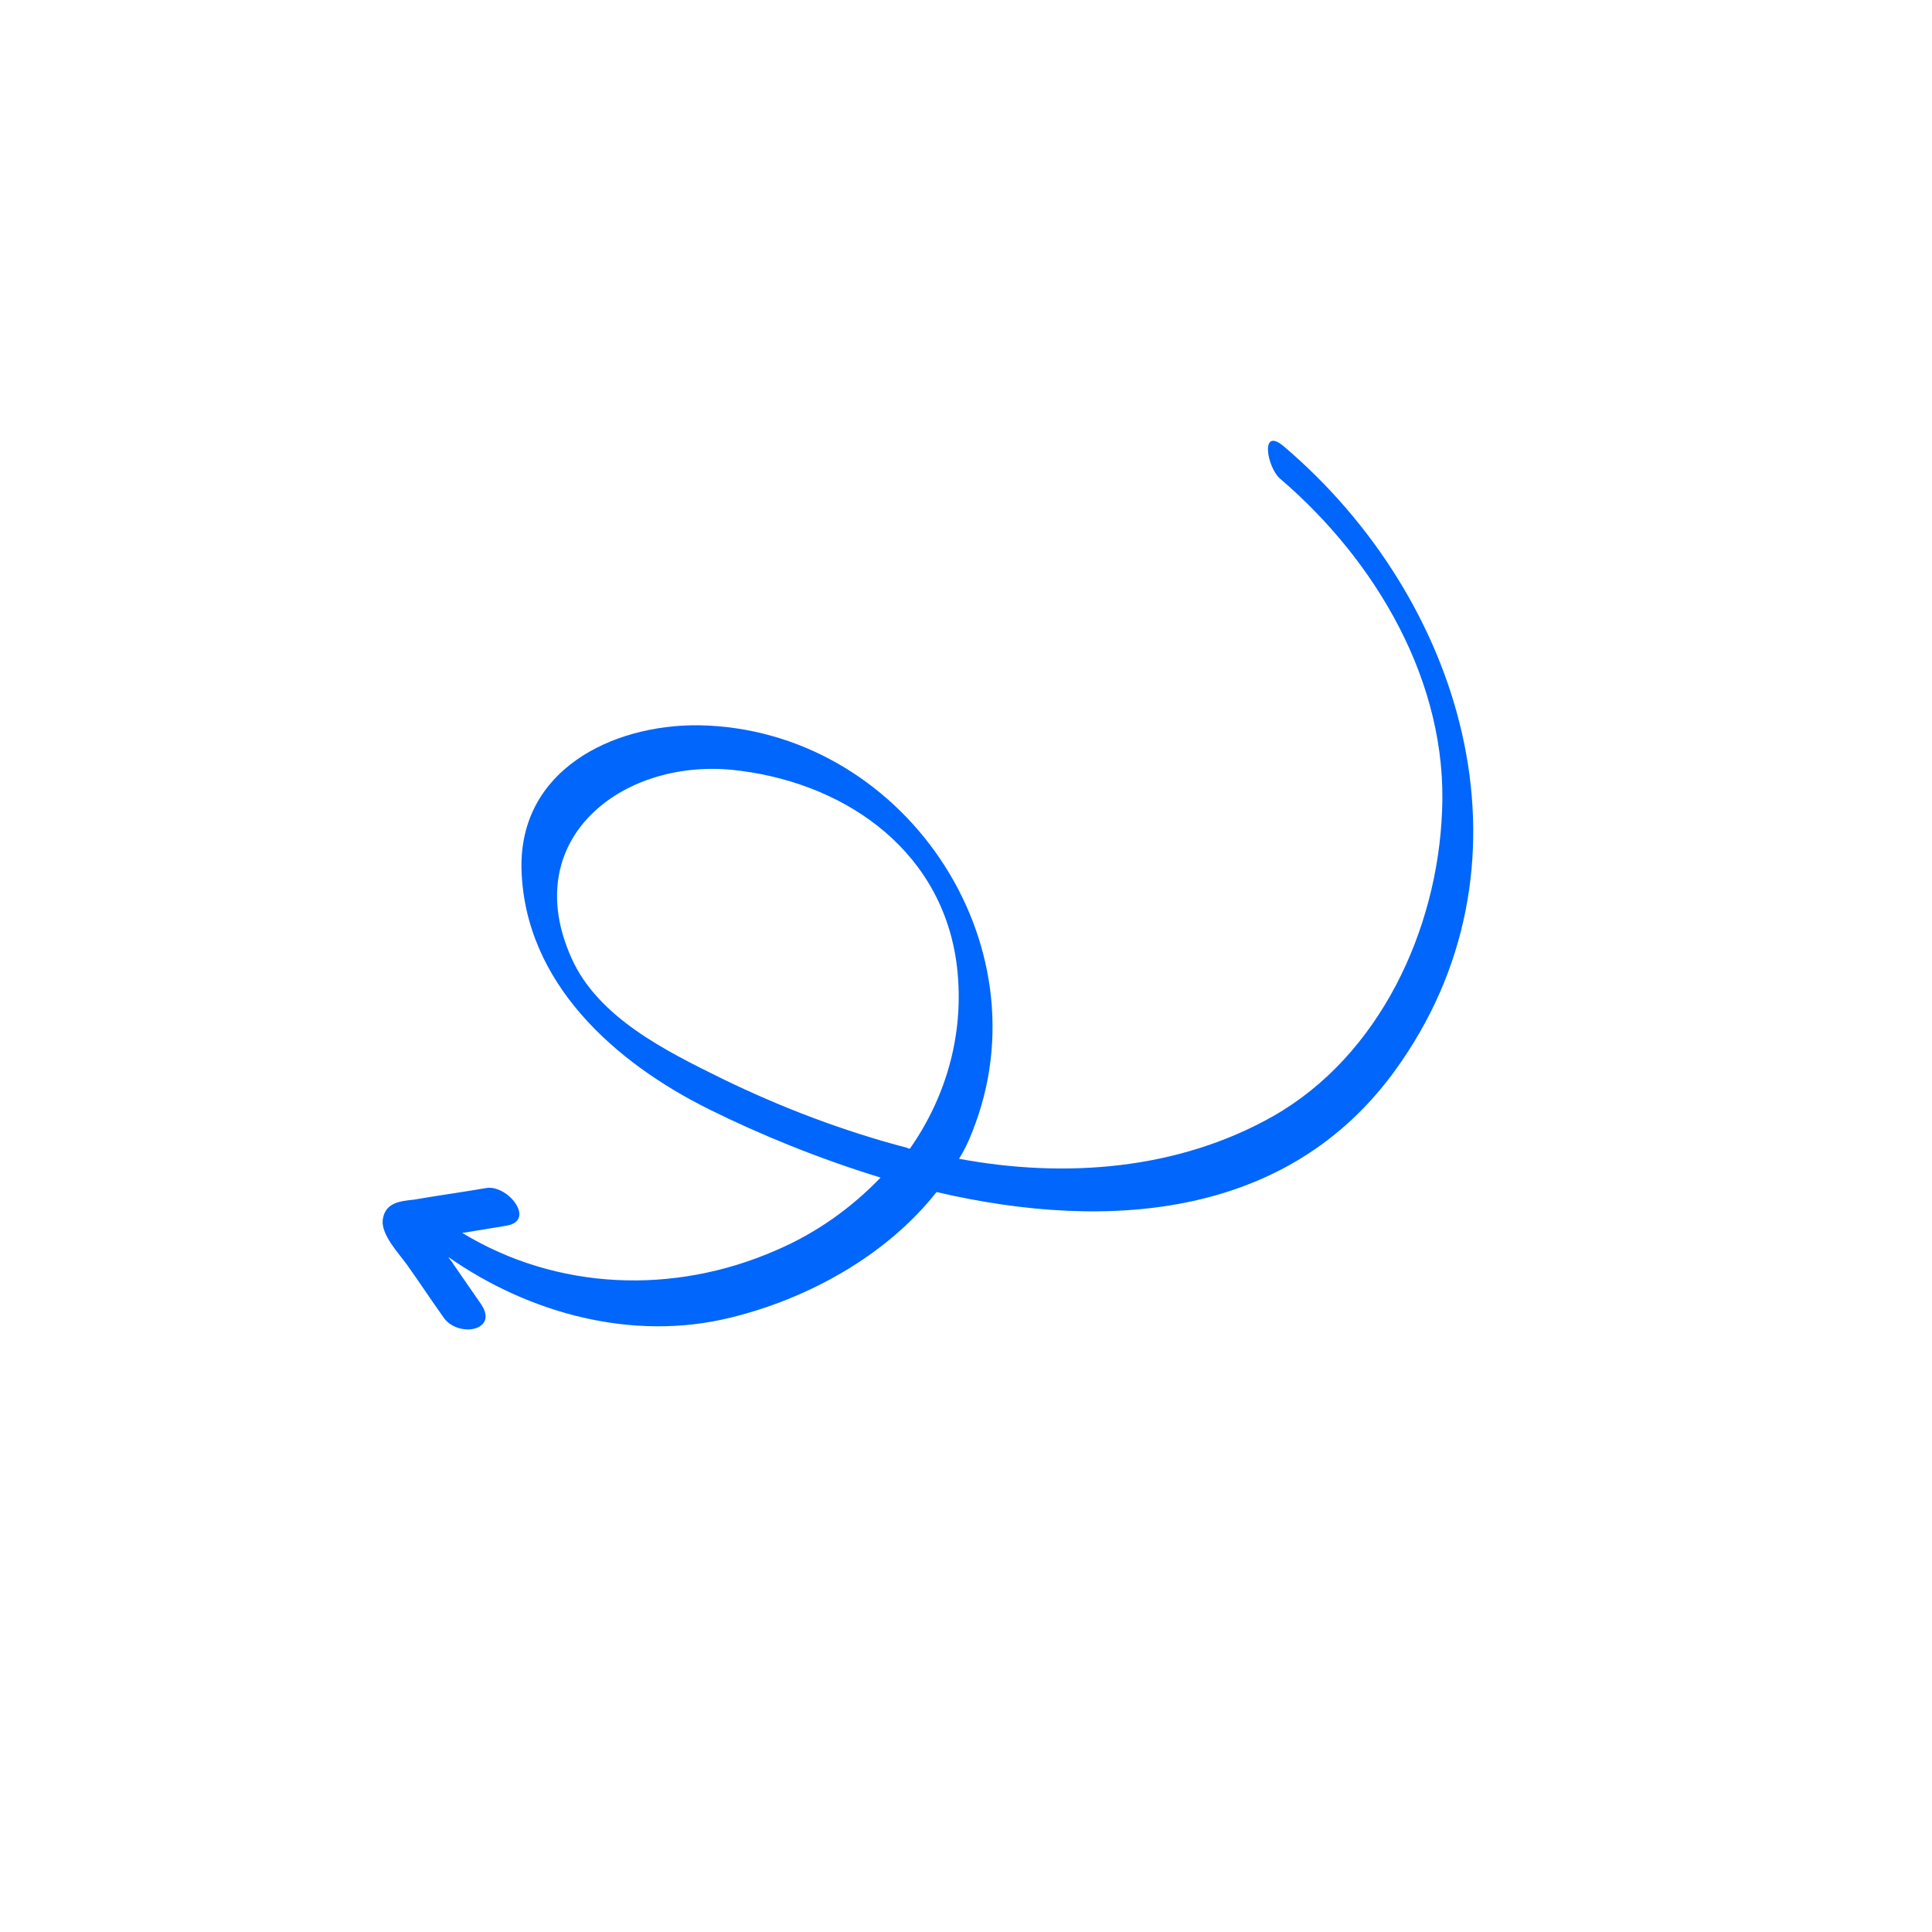 <svg width="169" height="169" viewBox="0 0 169 169" fill="none" xmlns="http://www.w3.org/2000/svg">
<g clip-path="url(#clip0_735_304)">
<path d="M45.617 76.011C45.421 67.358 53.536 63.379 61.079 63.442C78.882 63.71 91.649 82.422 85.064 98.966C84.731 99.854 84.319 100.68 83.893 101.364C93.175 103.093 103.05 102.343 111.373 97.632C120.698 92.318 125.734 81.339 126.142 70.987C126.665 59.698 120.36 49.054 112.003 41.896C110.837 40.952 110.158 37.184 112.348 39.087C127.883 52.319 134.878 74.977 122.601 92.829C113.237 106.608 97.081 107.803 81.923 104.272C77.531 109.852 70.604 113.635 63.878 115.264C55.353 117.365 46.279 114.903 39.22 109.955C39.312 110.159 39.545 110.348 39.638 110.551C40.474 111.744 41.232 112.873 42.068 114.065C43.662 116.386 40.175 117.036 38.858 115.326C37.775 113.804 36.676 112.142 35.592 110.62C34.927 109.694 33.329 108.013 33.477 106.718C33.674 105.204 34.94 105.071 36.206 104.939C38.301 104.577 40.474 104.278 42.569 103.917C44.46 103.647 46.923 106.802 44.266 107.223C43.078 107.418 41.889 107.614 40.701 107.809C40.561 107.824 40.561 107.824 40.42 107.839C48.697 112.873 58.908 113.296 67.882 109.369C71.421 107.861 74.527 105.616 77.027 103.008C71.665 101.366 66.54 99.272 62.04 97.042C53.866 92.993 45.882 86.008 45.617 76.011ZM83.643 84.043C82.159 73.96 73.387 68.267 63.975 67.334C54.282 66.429 45.352 73.48 49.988 83.801C52.313 89.031 58.308 91.958 63.181 94.363C68.351 96.878 73.757 98.942 79.386 100.414C79.463 100.477 79.463 100.477 79.604 100.463C82.819 95.86 84.495 90.139 83.643 84.043Z" fill="#0166FC"/>
</g>
<defs>
<clipPath id="clip0_735_304">
<rect width="120" height="120" fill="white" transform="matrix(-0.777 -0.63 -0.63 0.777 168.781 75.548)"/>
</clipPath>
</defs>
</svg>
